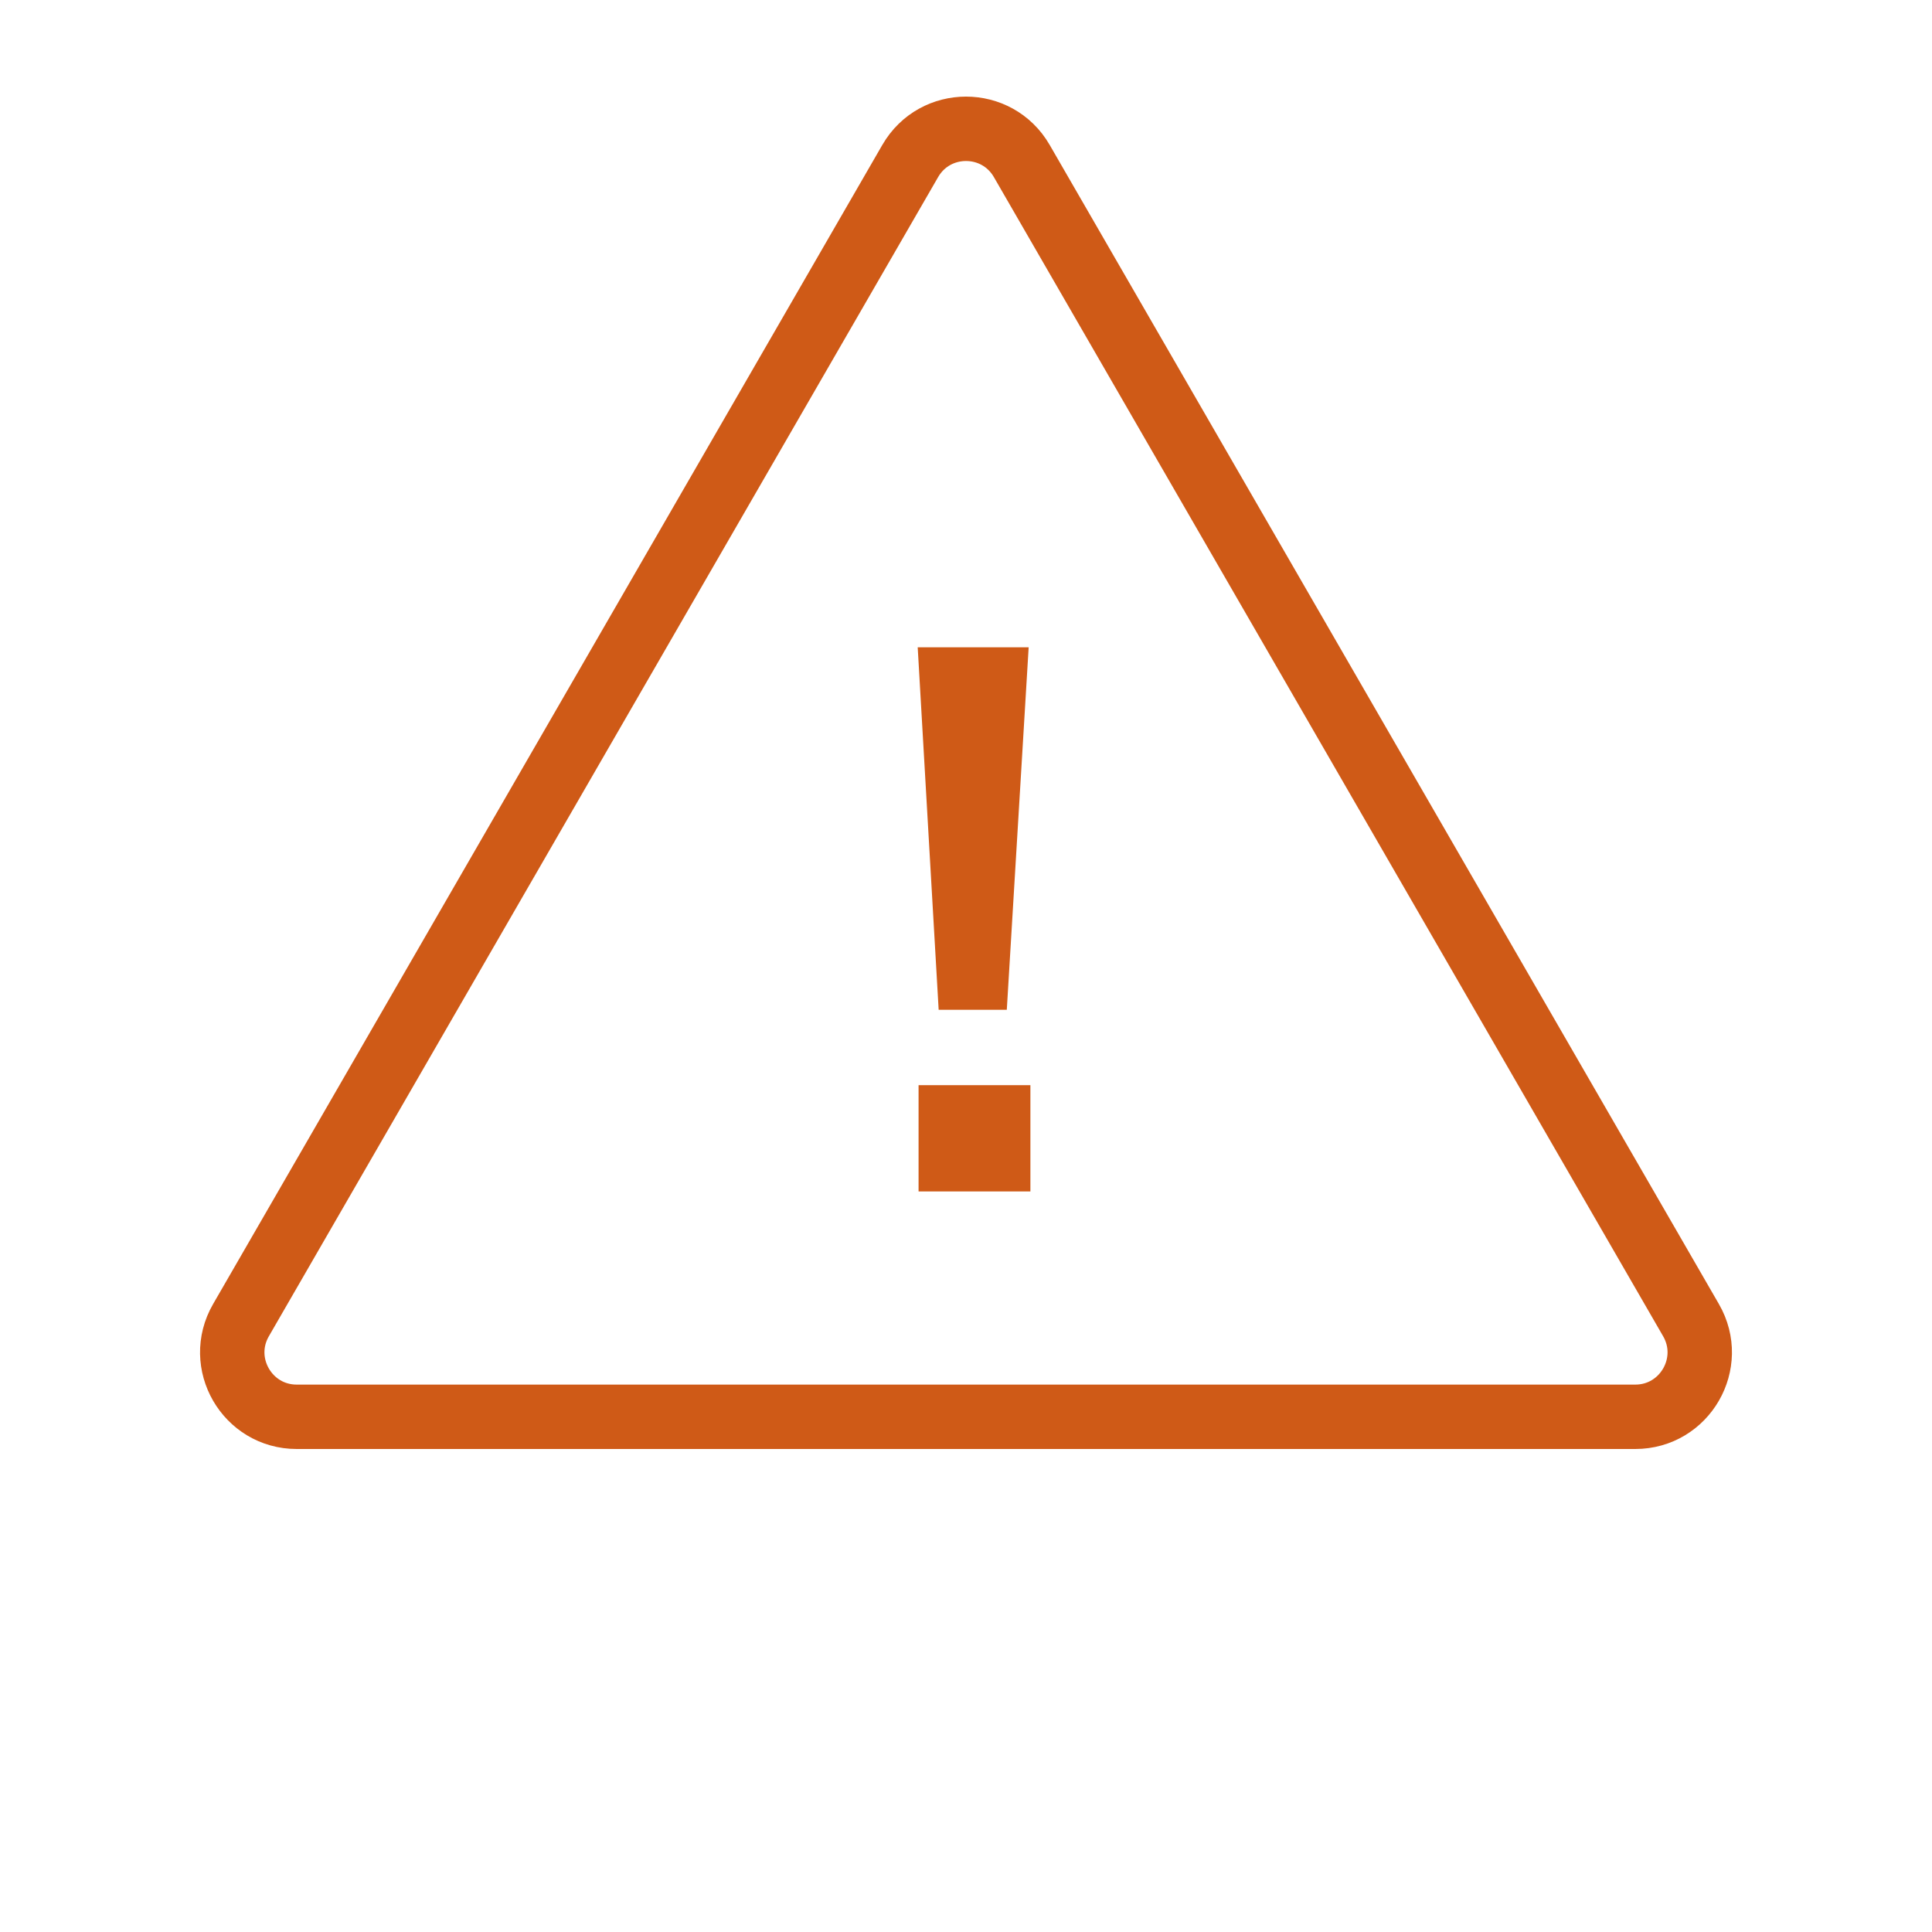 <svg width="60" height="60" viewBox="0 0 60 60" fill="none" xmlns="http://www.w3.org/2000/svg">
    <path d="M28.268 5C29.038 3.667 30.962 3.667 31.732 5L52.517 41C53.286 42.333 52.324 44 50.785 44H9.215C7.676 44 6.714 42.333 7.483 41L28.268 5Z" stroke="#CF5A17" stroke-width="2"/>
    <path d="M31.946 20.102L31.267 31.36H29.151L28.5 20.102H31.946ZM28.527 37.002V33.7H32V37.002H28.527Z" fill="#CF5A17"/>
</svg>
